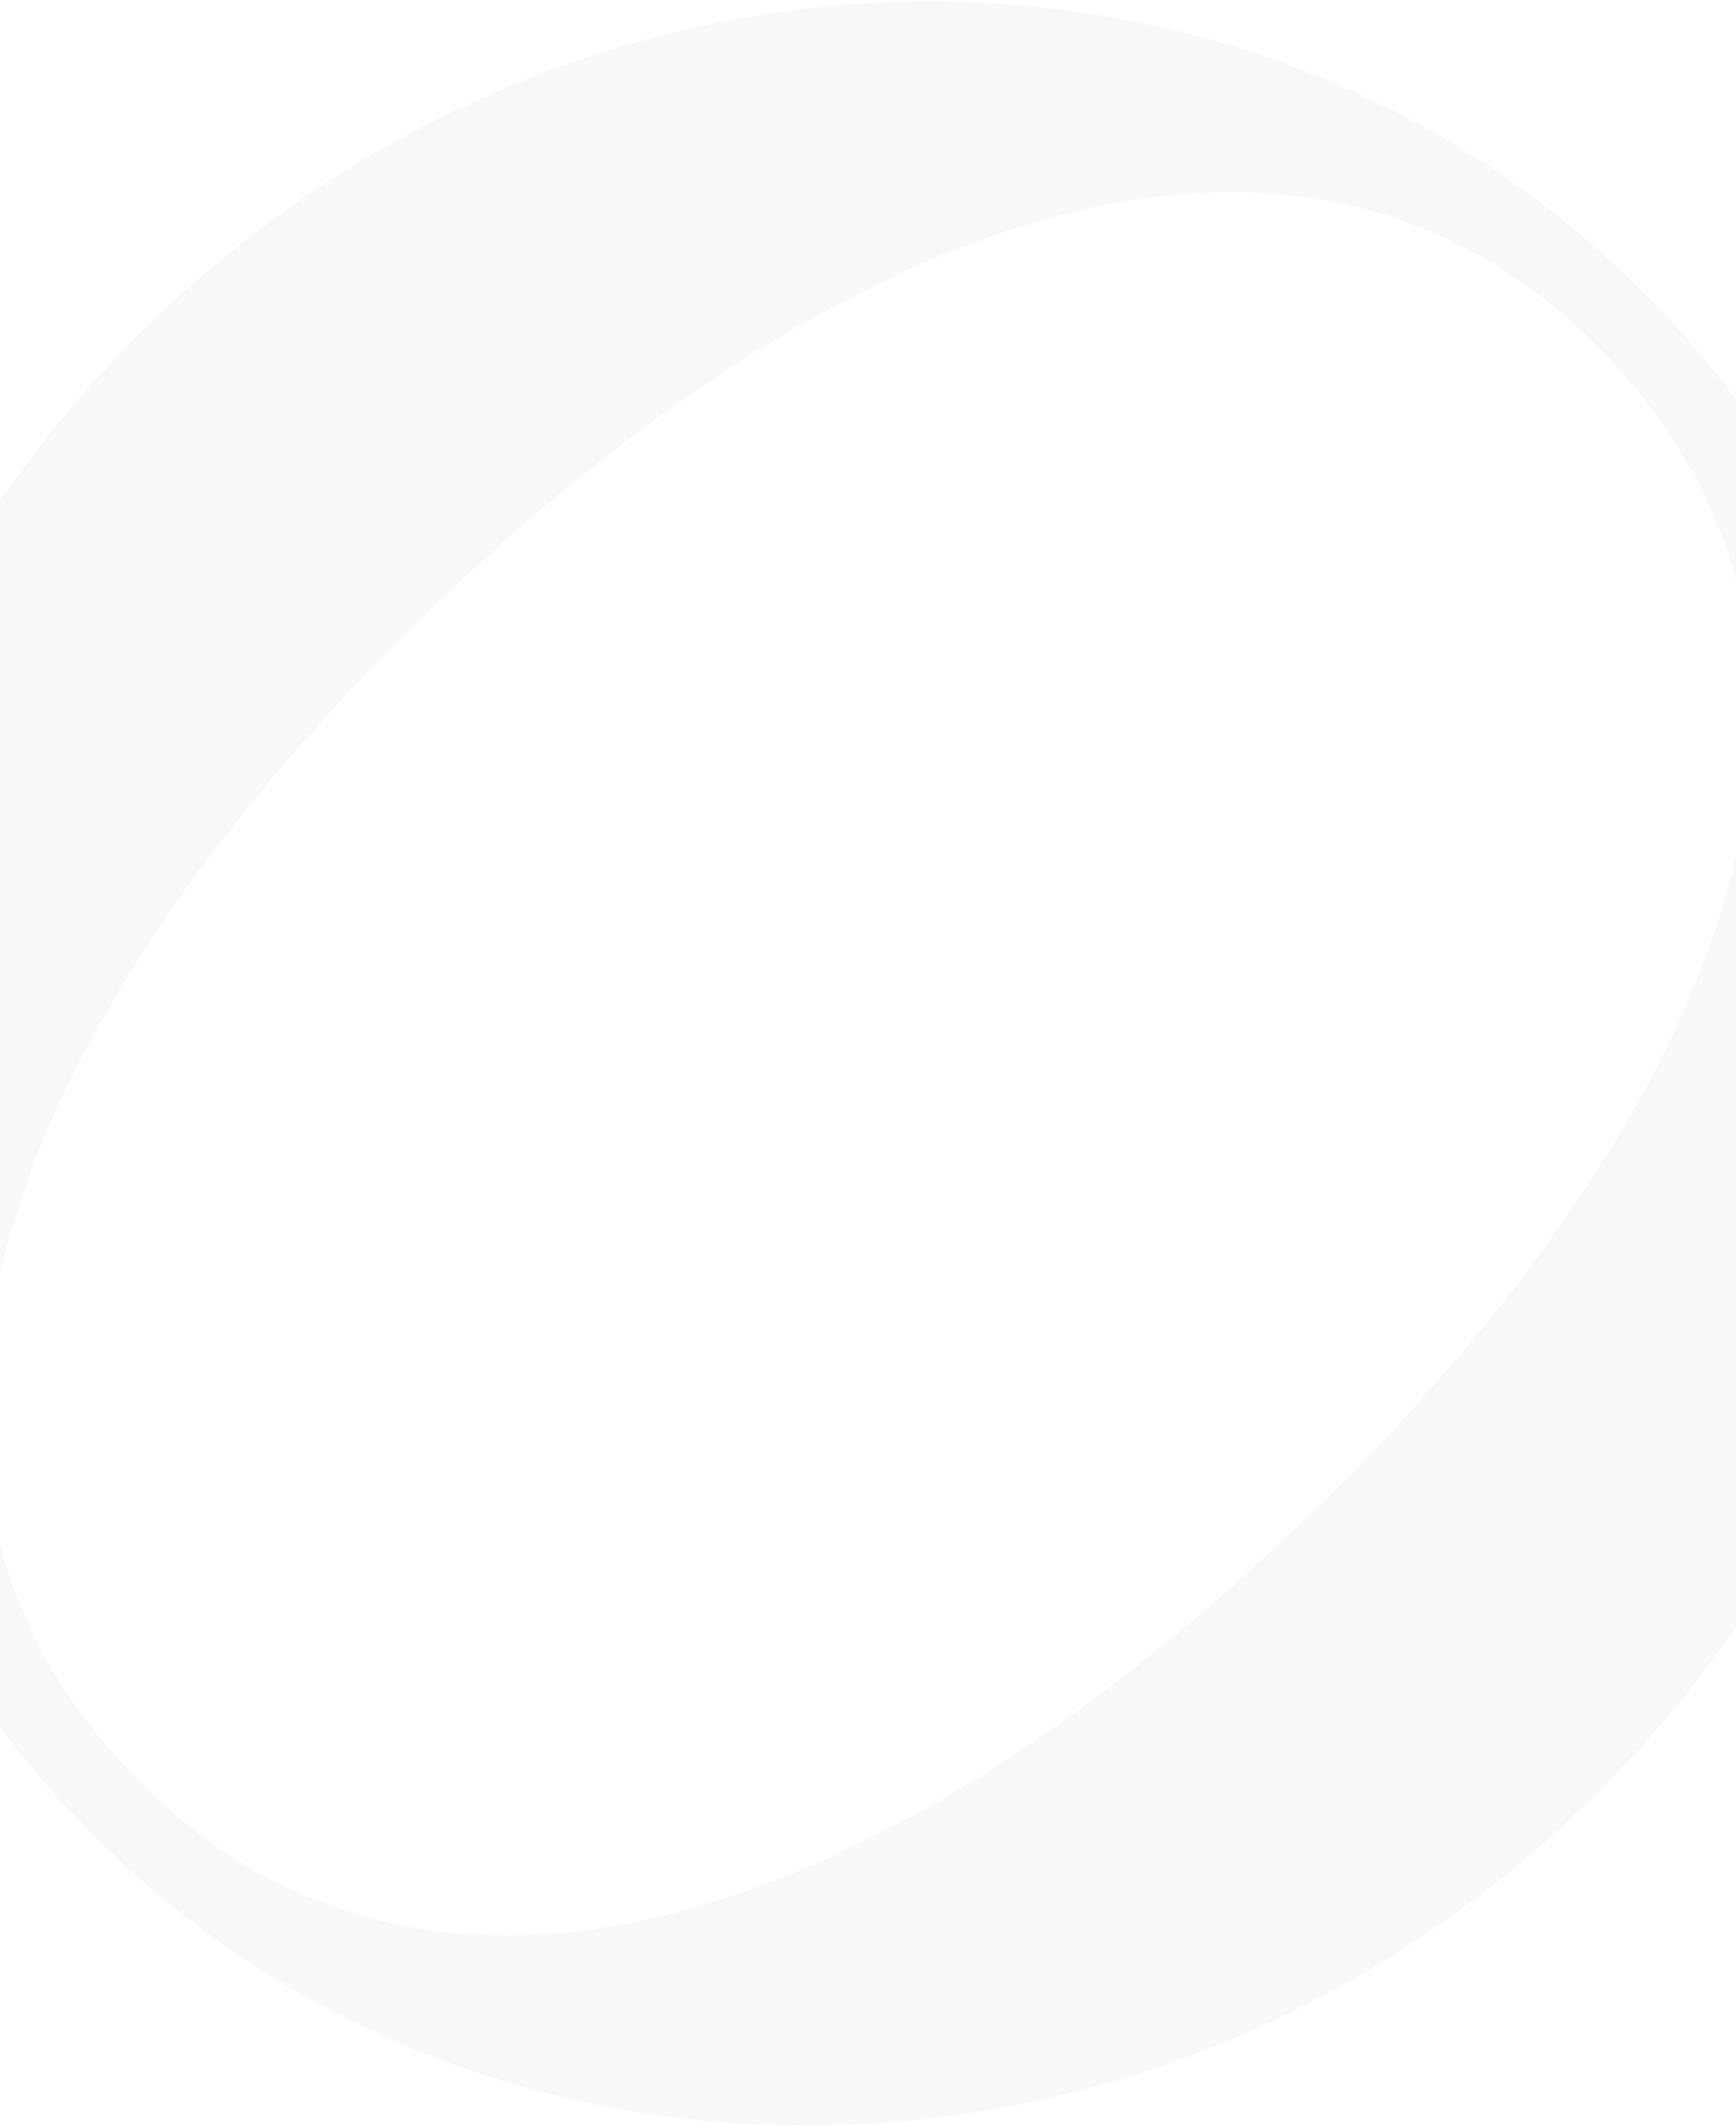<svg width="428" height="524" viewBox="0 0 428 524" fill="none" xmlns="http://www.w3.org/2000/svg">
<path opacity="0.05" d="M37.824 78.832C-69.458 181.992 -77.529 347.742 19.745 448.876C117.108 550.102 282.98 548.415 390.262 445.255C497.545 342.095 505.615 176.345 408.342 75.212C310.979 -26.015 145.107 -24.328 37.824 78.832ZM321.867 374.146C221.464 470.691 107.307 514.796 32.386 436.81C-42.534 358.823 5.999 246.49 106.309 150.035C206.712 53.49 320.869 9.384 395.79 87.371C470.71 165.357 422.177 277.69 321.867 374.146Z" fill="#79766A"/>
</svg>
